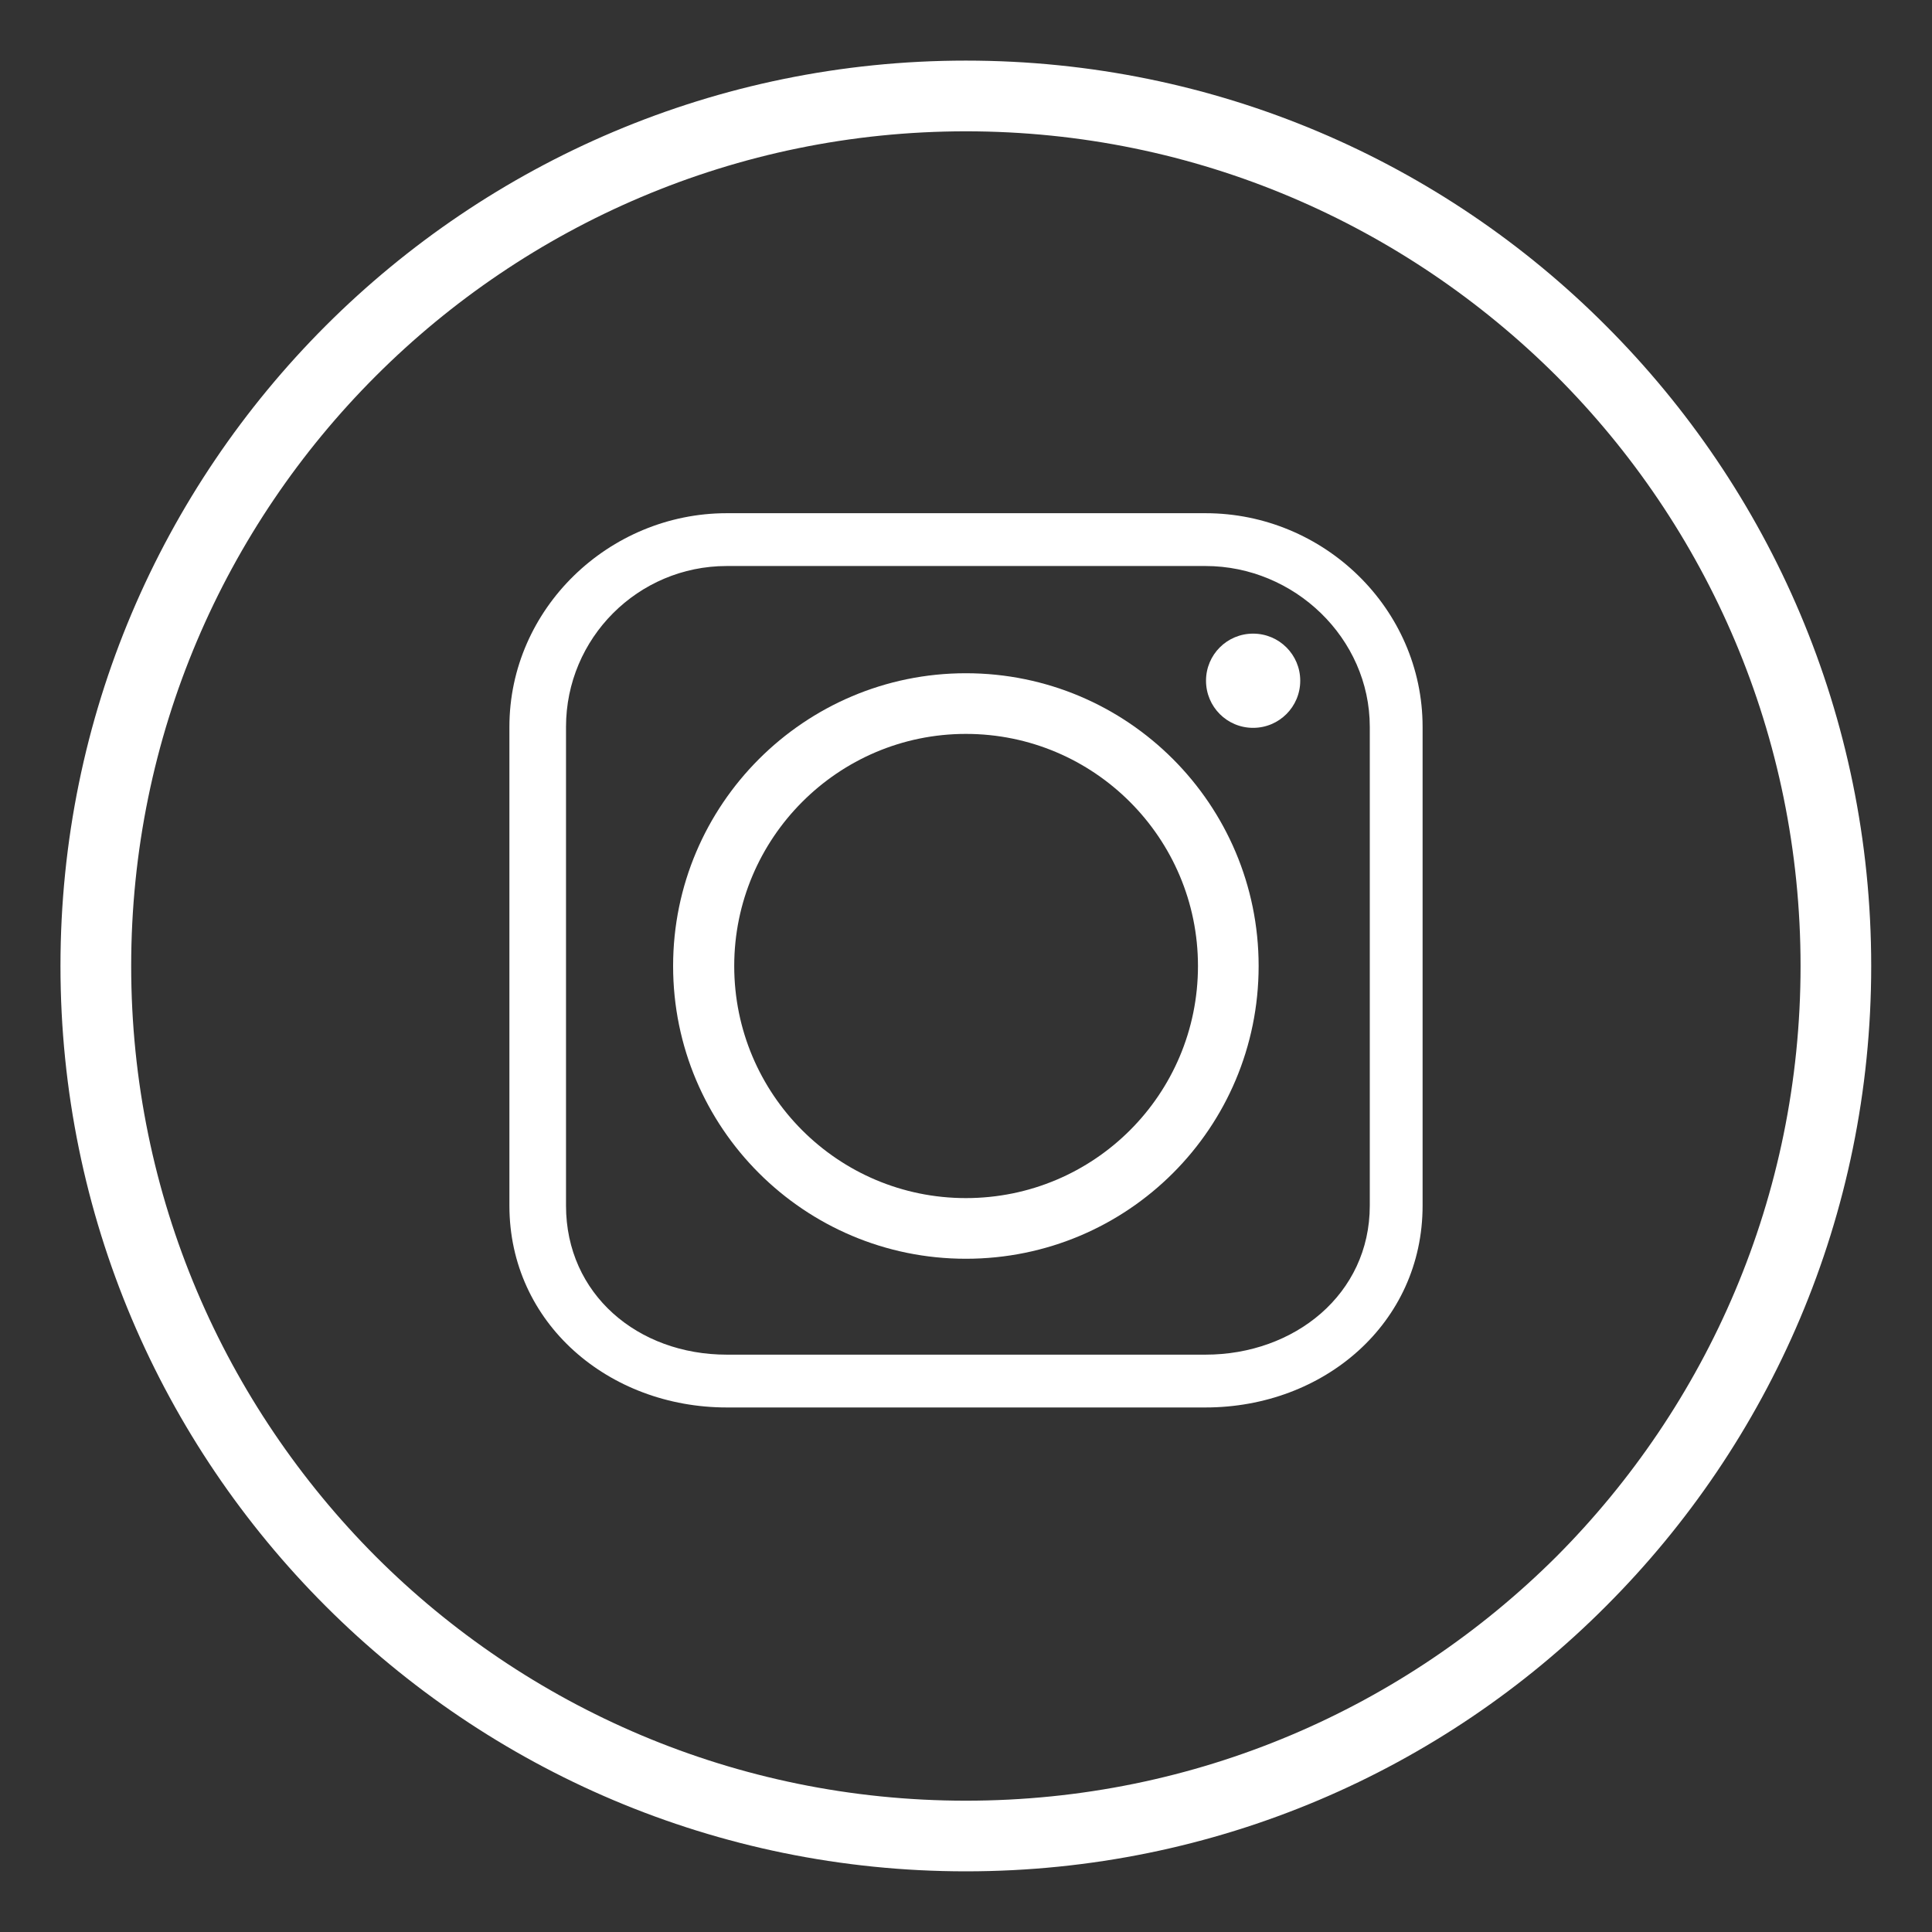 <svg width="30" height="30" viewBox="0 0 30 30" fill="none" xmlns="http://www.w3.org/2000/svg">
<rect x="0" y="0" width="30" height="30" fill="#333333" stroke="none"/>
<g clip-path="url(#clip0_152_59)">
<path d="M24.938 5.059C22.401 2.514 18.882 0.941 14.998 0.941C11.121 0.941 7.603 2.514 5.057 5.059C2.512 7.605 0.939 11.115 0.939 15C0.939 18.884 2.512 22.395 5.057 24.94C7.603 27.486 11.121 29.058 14.998 29.058C18.882 29.058 22.401 27.486 24.938 24.94C27.484 22.395 29.056 18.884 29.056 15C29.056 11.116 27.484 7.605 24.938 5.059ZM24.168 24.17C21.817 26.513 18.579 27.961 14.998 27.961C11.425 27.961 8.179 26.513 5.836 24.17C3.492 21.819 2.037 18.581 2.037 15C2.037 11.419 3.492 8.181 5.836 5.838C8.179 3.495 11.425 2.039 14.998 2.039C18.579 2.039 21.817 3.495 24.168 5.838C26.511 8.181 27.959 11.419 27.959 15C27.959 18.581 26.511 21.819 24.168 24.17Z" fill="white"/>
<path d="M14.998 10.454C12.491 10.454 10.452 12.493 10.452 15C10.452 17.515 12.491 19.546 14.998 19.546C17.512 19.546 19.544 17.515 19.544 15C19.544 12.493 17.512 10.454 14.998 10.454ZM14.998 18.604C13.013 18.604 11.401 16.993 11.401 15C11.401 13.015 13.013 11.396 14.998 11.396C16.991 11.396 18.602 13.015 18.602 15C18.602 16.993 16.991 18.604 14.998 18.604Z" fill="white"/>
<path d="M18.719 7.969H11.285C9.456 7.969 7.91 9.45 7.91 11.287V18.721C7.91 20.55 9.456 21.855 11.285 21.855H18.719C20.556 21.855 22.09 20.55 22.09 18.721V11.287C22.09 9.45 20.556 7.969 18.719 7.969ZM21.27 18.721C21.27 20.099 20.097 21.035 18.719 21.035H11.285C9.907 21.035 8.789 20.099 8.789 18.721V11.287C8.789 9.909 9.907 8.789 11.285 8.789H18.719C20.097 8.789 21.27 9.909 21.27 11.287V18.721Z" fill="white"/>
<path d="M19.458 9.839C19.053 9.839 18.727 10.166 18.727 10.57C18.727 10.975 19.053 11.302 19.458 11.302C19.863 11.302 20.19 10.975 20.19 10.57C20.19 10.166 19.863 9.839 19.458 9.839Z" fill="white"/>
</g>
<defs>
<clipPath id="clip0_152_59">
<rect width="30" height="30" fill="white"/>
</clipPath>
</defs>
</svg>
